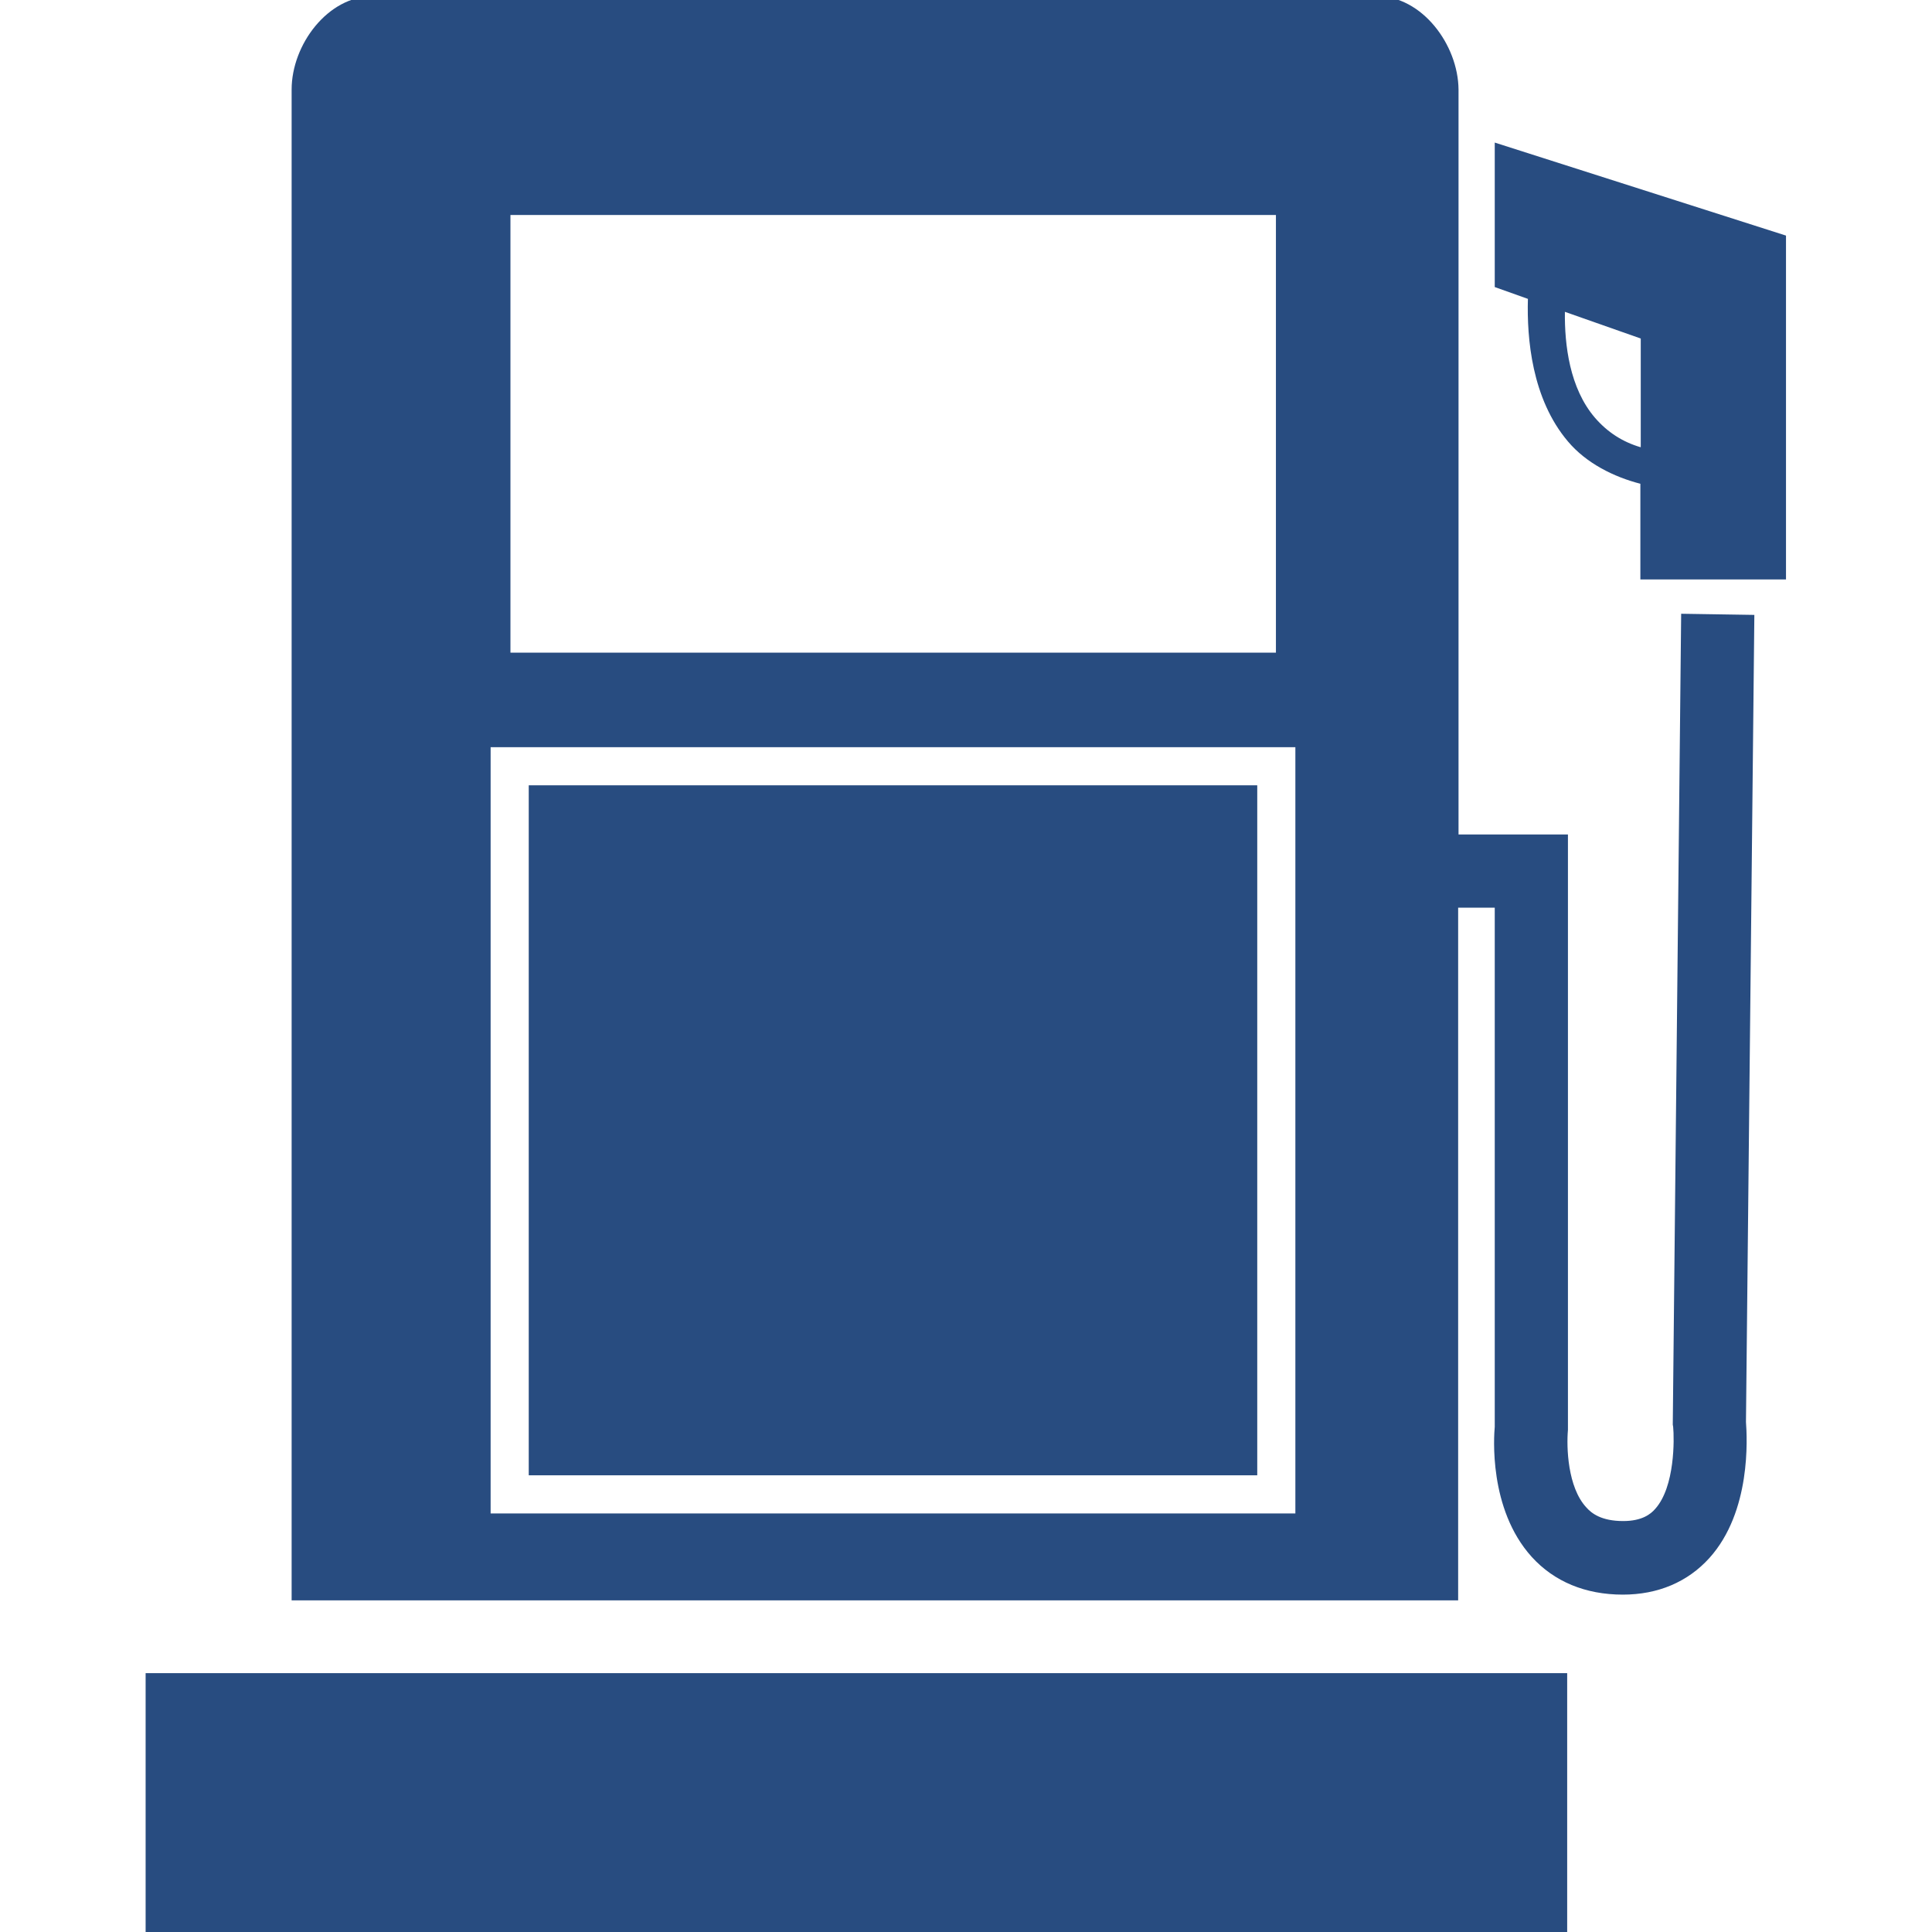 <?xml version="1.0" encoding="utf-8"?>
<!-- Generator: Adobe Illustrator 25.2.1, SVG Export Plug-In . SVG Version: 6.00 Build 0)  -->
<svg version="1.1" id="Capa_1" xmlns="http://www.w3.org/2000/svg" xmlns:xlink="http://www.w3.org/1999/xlink" x="0px" y="0px"
	 viewBox="0 0 506.8 506.8" style="enable-background:new 0 0 506.8 506.8;" xml:space="preserve">
<style type="text/css">
	.st0{fill:none;}
	.st1{fill:#284C80;}
</style>
<g>
	<path class="st0" d="M418.4,109.6c3.3,3.8,7.2,6.3,11.9,7.7V88.8l-19.9-7C410.4,90.4,411.7,101.8,418.4,109.6z"/>
	<rect x="133.9" y="56.4" class="st0" width="200.8" height="114.8"/>
	<rect x="138.7" y="206" class="st1" width="191.1" height="181"/>
	<path class="st1" d="M441,161l-2.2,212.7l0.1,0.6c0.3,3.1,0.5,15.7-4.7,21.5c-1.2,1.4-3.5,3.2-8.4,3.2c-5.7,0-8.3-2-9.7-3.6
		c-4.9-5.3-5.2-15.8-4.8-20.3V218.9h-28.7V23.5C382.5,11.7,373-1,361.2-1H97.8C86-1,76.5,11.7,76.5,23.5v396.3h306V238.1h9.6
		l0,136.2c-0.2,2.2-1.7,21.5,9.7,34.1c5.9,6.5,14.1,9.9,23.9,9.9c9.2,0,17-3.3,22.7-9.6c11-12.2,9.9-31.5,9.6-35.7l2.2-211.7
		L441,161z M133.9,56.4h200.8v114.8H133.9V56.4z M339.8,397H128.7V196h211.1V397z"/>
	<rect x="38.2" y="438.9" class="st1" width="372.9" height="67.9"/>
	<path class="st1" d="M392.1,37.4v37.9l8.7,3.1c-0.3,10.3,1,26.2,10.5,37.4c4.8,5.7,12,9.3,19,11.1V152h38.2V61.8L392.1,37.4z
		 M430.3,117.3c-4.7-1.4-8.6-3.9-11.9-7.7c-6.7-7.8-8-19.2-7.9-27.8l19.9,7V117.3z"/>
</g>
</svg>
